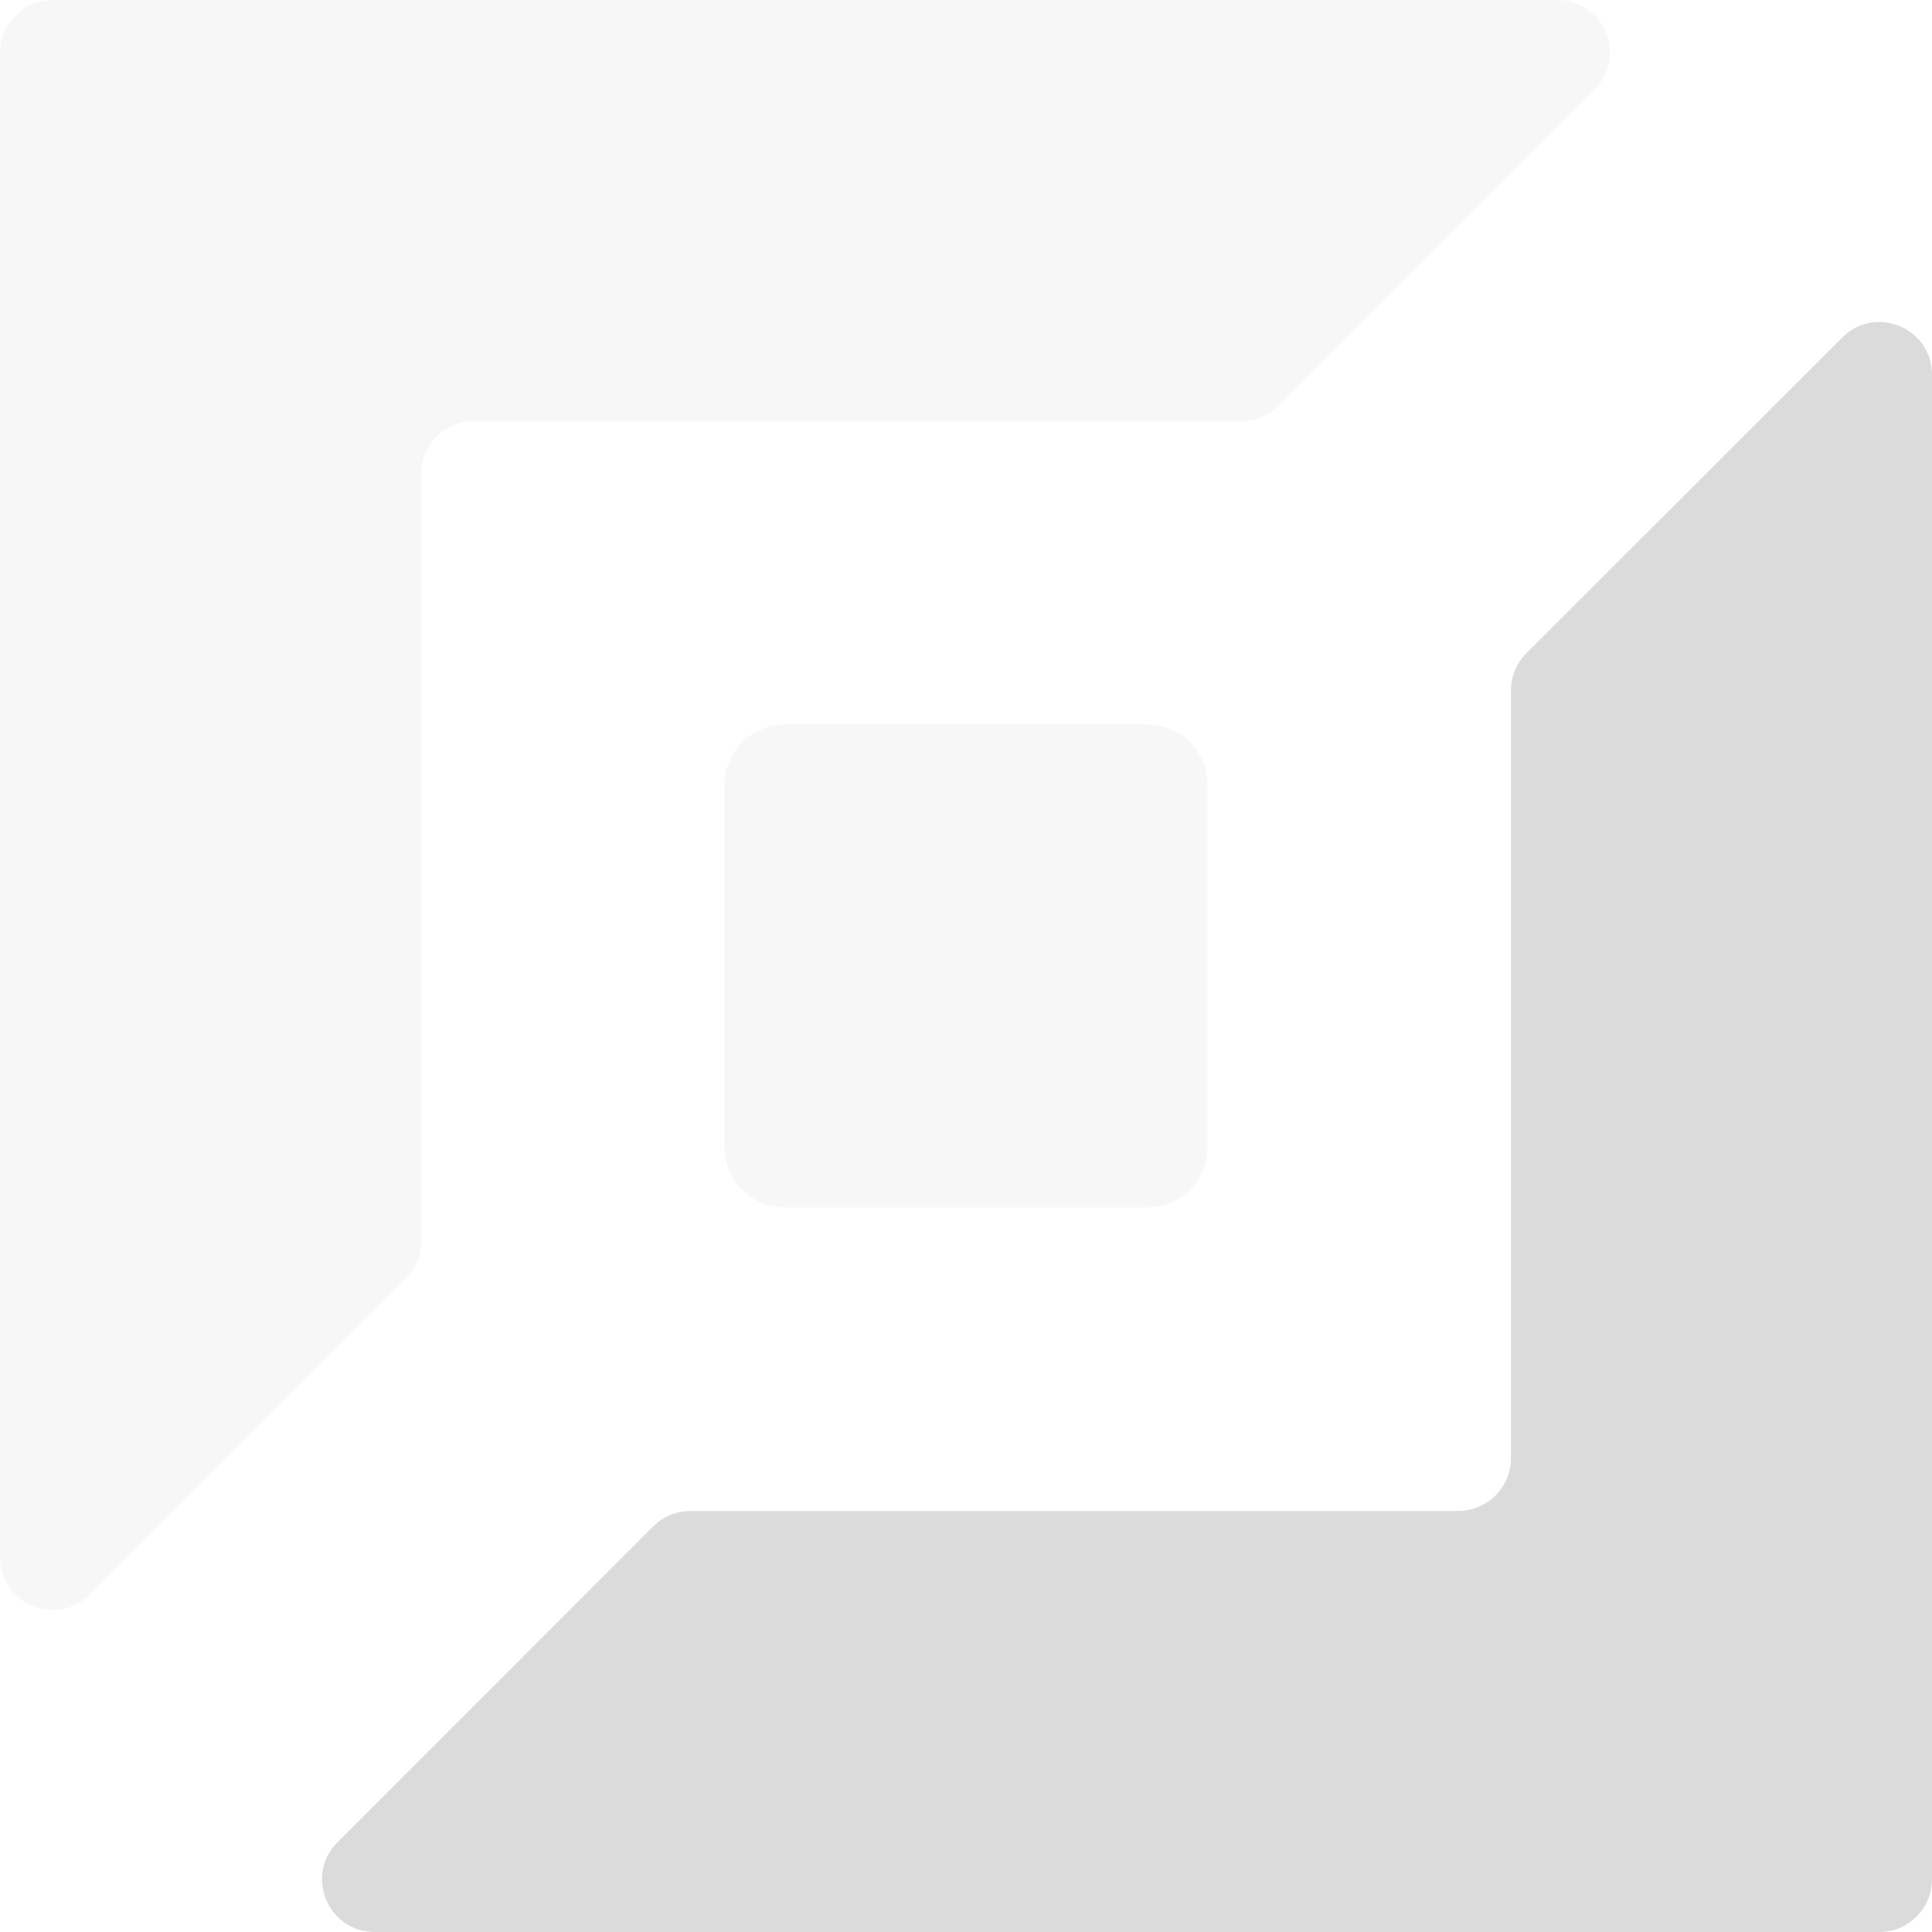 <svg width="18" height="18" viewBox="0 0 18 18" fill="none" xmlns="http://www.w3.org/2000/svg">
<g clip-path="url(#clip0_2688_42308)">
<path opacity="0.2" d="M14.509 0C14.945 0 15.164 0.528 14.855 0.837L11.913 3.78C11.821 3.871 11.696 3.923 11.566 3.923H4.414C4.143 3.923 3.923 4.143 3.923 4.414V11.566C3.923 11.696 3.871 11.821 3.78 11.913L0.837 14.855C0.528 15.164 0 14.945 0 14.509V0.49C0 0.22 0.22 0 0.49 0H14.509Z" fill="#DBDBDB"/>
<path d="M3.491 18C3.054 18 2.836 17.472 3.145 17.163L6.087 14.22C6.179 14.129 6.304 14.077 6.434 14.077H13.586C13.857 14.077 14.077 13.857 14.077 13.586V6.434C14.077 6.304 14.129 6.179 14.22 6.087L17.163 3.145C17.472 2.836 18 3.054 18 3.491V17.51C18 17.78 17.78 18 17.51 18H3.491Z" fill="#DBDBDB"/>
<path opacity="0.2" d="M6.75 7.312C6.75 7.002 7.002 6.75 7.312 6.75H10.688C10.998 6.75 11.25 7.002 11.25 7.312V10.688C11.25 10.998 10.998 11.25 10.688 11.25H7.312C7.002 11.25 6.75 10.998 6.75 10.688V7.312Z" fill="#DBDBDB"/>
</g>
<defs>
<clipPath id="clip0_2688_42308">
<rect width="18" height="18" fill="white"/>
</clipPath>
</defs>
</svg>
